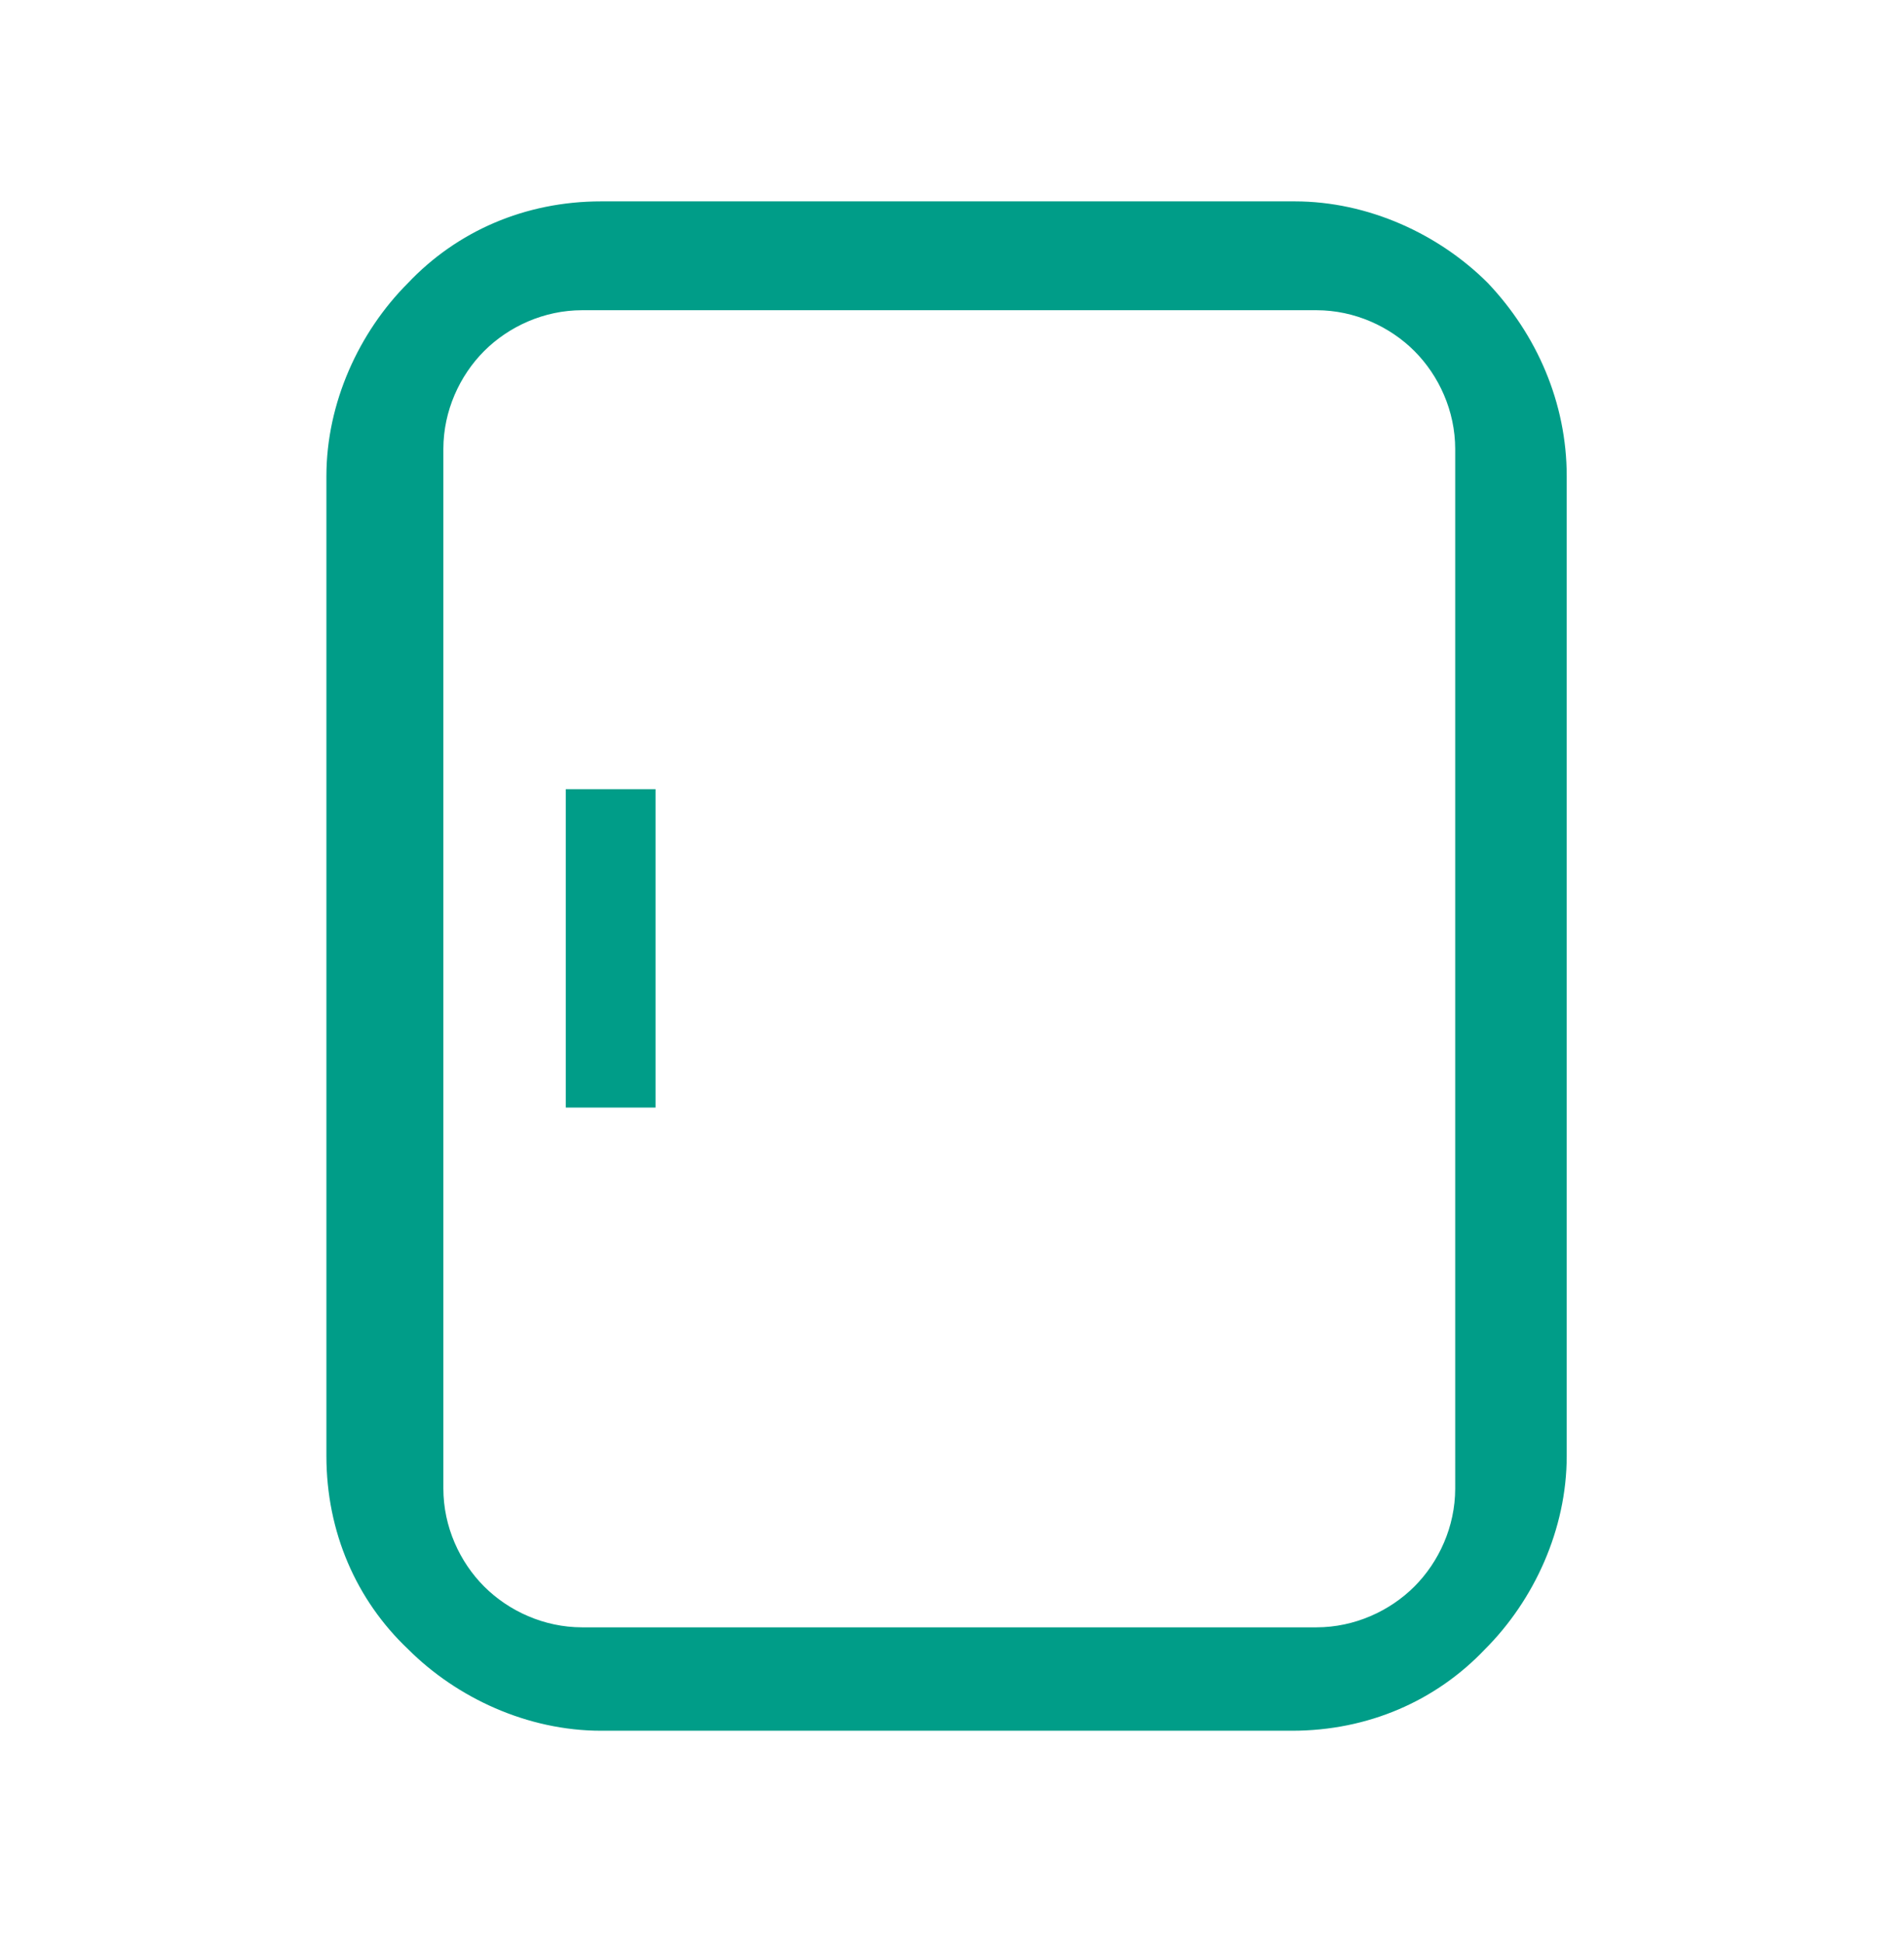 <?xml version="1.0" encoding="utf-8"?>
<!-- Generator: Adobe Illustrator 18.1.1, SVG Export Plug-In . SVG Version: 6.00 Build 0)  -->
<svg version="1.1" id="レイヤー_1" xmlns="http://www.w3.org/2000/svg" xmlns:xlink="http://www.w3.org/1999/xlink" x="0px"
	 y="0px" width="70px" height="71.4px" viewBox="0 0 70 71.4" enable-background="new 0 0 70 71.4" xml:space="preserve">
<g>
	<path fill="#009D88" d="M54.7,10.4c-1.8-1.8-4.4-3-7.1-3H22.1c-2.8,0-5.3,1.1-7.1,3c-1.8,1.8-3,4.4-3,7.1v36c0,2.8,1.1,5.3,3,7.1
		c1.8,1.8,4.4,3,7.1,3h25.4c2.8,0,5.3-1.1,7.1-3c1.8-1.8,3-4.4,3-7.1v-36C57.6,14.8,56.5,12.3,54.7,10.4z M53.5,54.7L53.5,54.7
		c0,1.4-0.6,2.7-1.5,3.6c-0.9,0.9-2.2,1.5-3.6,1.5h-27c-1.4,0-2.7-0.6-3.6-1.5c-0.9-0.9-1.5-2.2-1.5-3.6V42.5h0v-26
		c0-1.4,0.6-2.7,1.5-3.6c0.9-0.9,2.2-1.5,3.6-1.5h27c1.4,0,2.7,0.6,3.6,1.5c0.9,0.9,1.5,2.2,1.5,3.6v21.7l0,4.3h0V54.7z"/>
	<rect x="20.8" y="29" fill="#009D88" width="3.3" height="11.7"/>
</g>
</svg>
